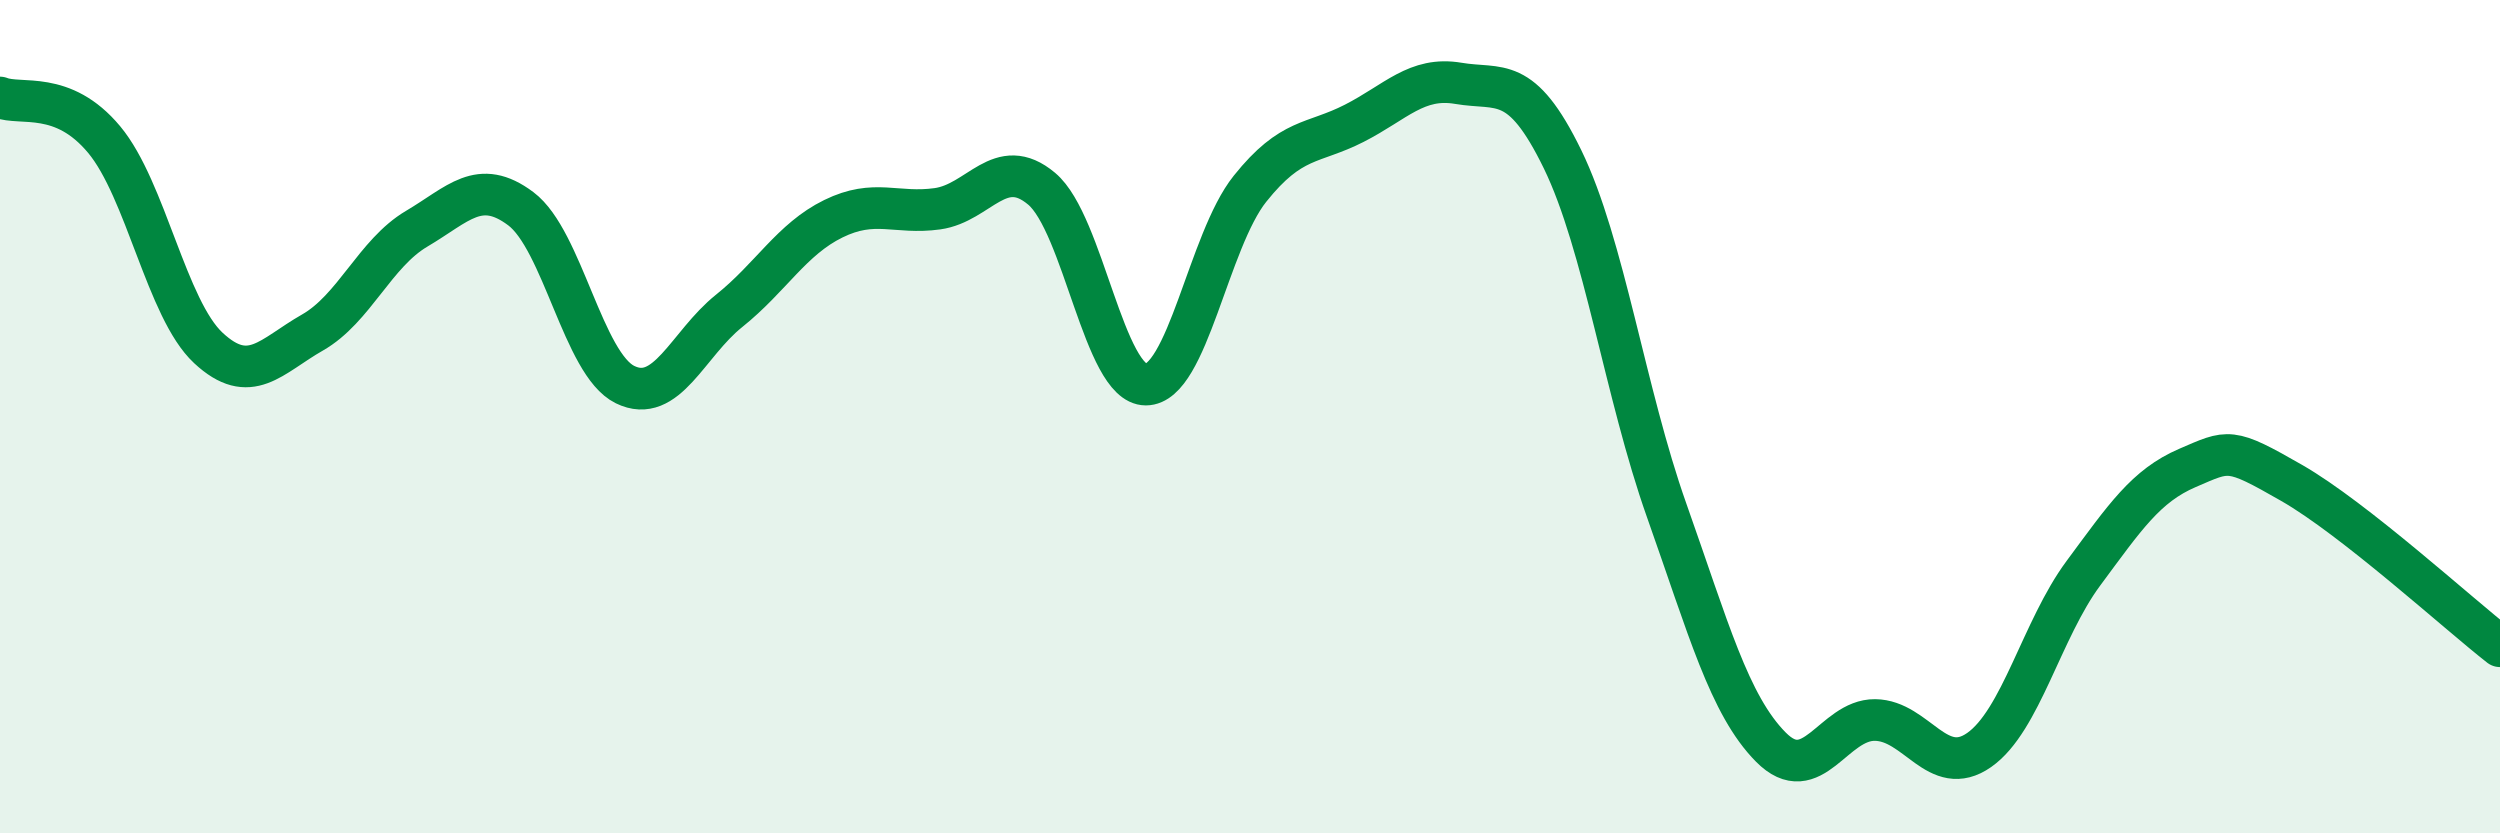
    <svg width="60" height="20" viewBox="0 0 60 20" xmlns="http://www.w3.org/2000/svg">
      <path
        d="M 0,2.34 C 0.5,2.54 1.5,2.15 2.5,3.35 C 3.5,4.55 4,7.42 5,8.35 C 6,9.28 6.5,8.55 7.5,7.98 C 8.5,7.41 9,6.08 10,5.49 C 11,4.9 11.5,4.26 12.5,5.01 C 13.5,5.76 14,8.74 15,9.23 C 16,9.72 16.5,8.26 17.5,7.46 C 18.5,6.66 19,5.74 20,5.25 C 21,4.76 21.5,5.15 22.5,5.01 C 23.5,4.87 24,3.69 25,4.53 C 26,5.37 26.5,9.23 27.5,9.23 C 28.5,9.23 29,5.78 30,4.53 C 31,3.28 31.5,3.47 32.5,2.96 C 33.5,2.45 34,1.83 35,2 C 36,2.17 36.5,1.77 37.5,3.82 C 38.5,5.87 39,9.43 40,12.25 C 41,15.07 41.5,16.92 42.5,17.93 C 43.5,18.94 44,17.27 45,17.28 C 46,17.29 46.5,18.7 47.5,18 C 48.5,17.3 49,15.11 50,13.76 C 51,12.41 51.5,11.66 52.5,11.23 C 53.5,10.8 53.5,10.73 55,11.59 C 56.5,12.45 59,14.73 60,15.51L60 20L0 20Z"
        fill="#008740"
        opacity="0.1"
        stroke-linecap="round"
        stroke-linejoin="round"
      />
      <path
        d="M 0,2.34 C 0.5,2.54 1.5,2.15 2.5,3.35 C 3.5,4.55 4,7.42 5,8.35 C 6,9.28 6.5,8.55 7.5,7.98 C 8.5,7.41 9,6.08 10,5.49 C 11,4.9 11.5,4.26 12.5,5.01 C 13.5,5.76 14,8.74 15,9.23 C 16,9.72 16.5,8.26 17.5,7.46 C 18.5,6.66 19,5.74 20,5.25 C 21,4.76 21.5,5.15 22.5,5.01 C 23.5,4.87 24,3.69 25,4.53 C 26,5.37 26.5,9.23 27.5,9.23 C 28.5,9.23 29,5.78 30,4.53 C 31,3.28 31.5,3.47 32.5,2.96 C 33.5,2.45 34,1.83 35,2 C 36,2.17 36.5,1.77 37.5,3.82 C 38.5,5.87 39,9.43 40,12.25 C 41,15.07 41.5,16.92 42.5,17.93 C 43.5,18.94 44,17.27 45,17.28 C 46,17.29 46.5,18.7 47.5,18 C 48.5,17.3 49,15.11 50,13.76 C 51,12.41 51.5,11.66 52.5,11.23 C 53.5,10.8 53.5,10.73 55,11.59 C 56.5,12.45 59,14.73 60,15.51"
        stroke="#008740"
        stroke-width="1"
        fill="none"
        stroke-linecap="round"
        stroke-linejoin="round"
      />
    </svg>
  